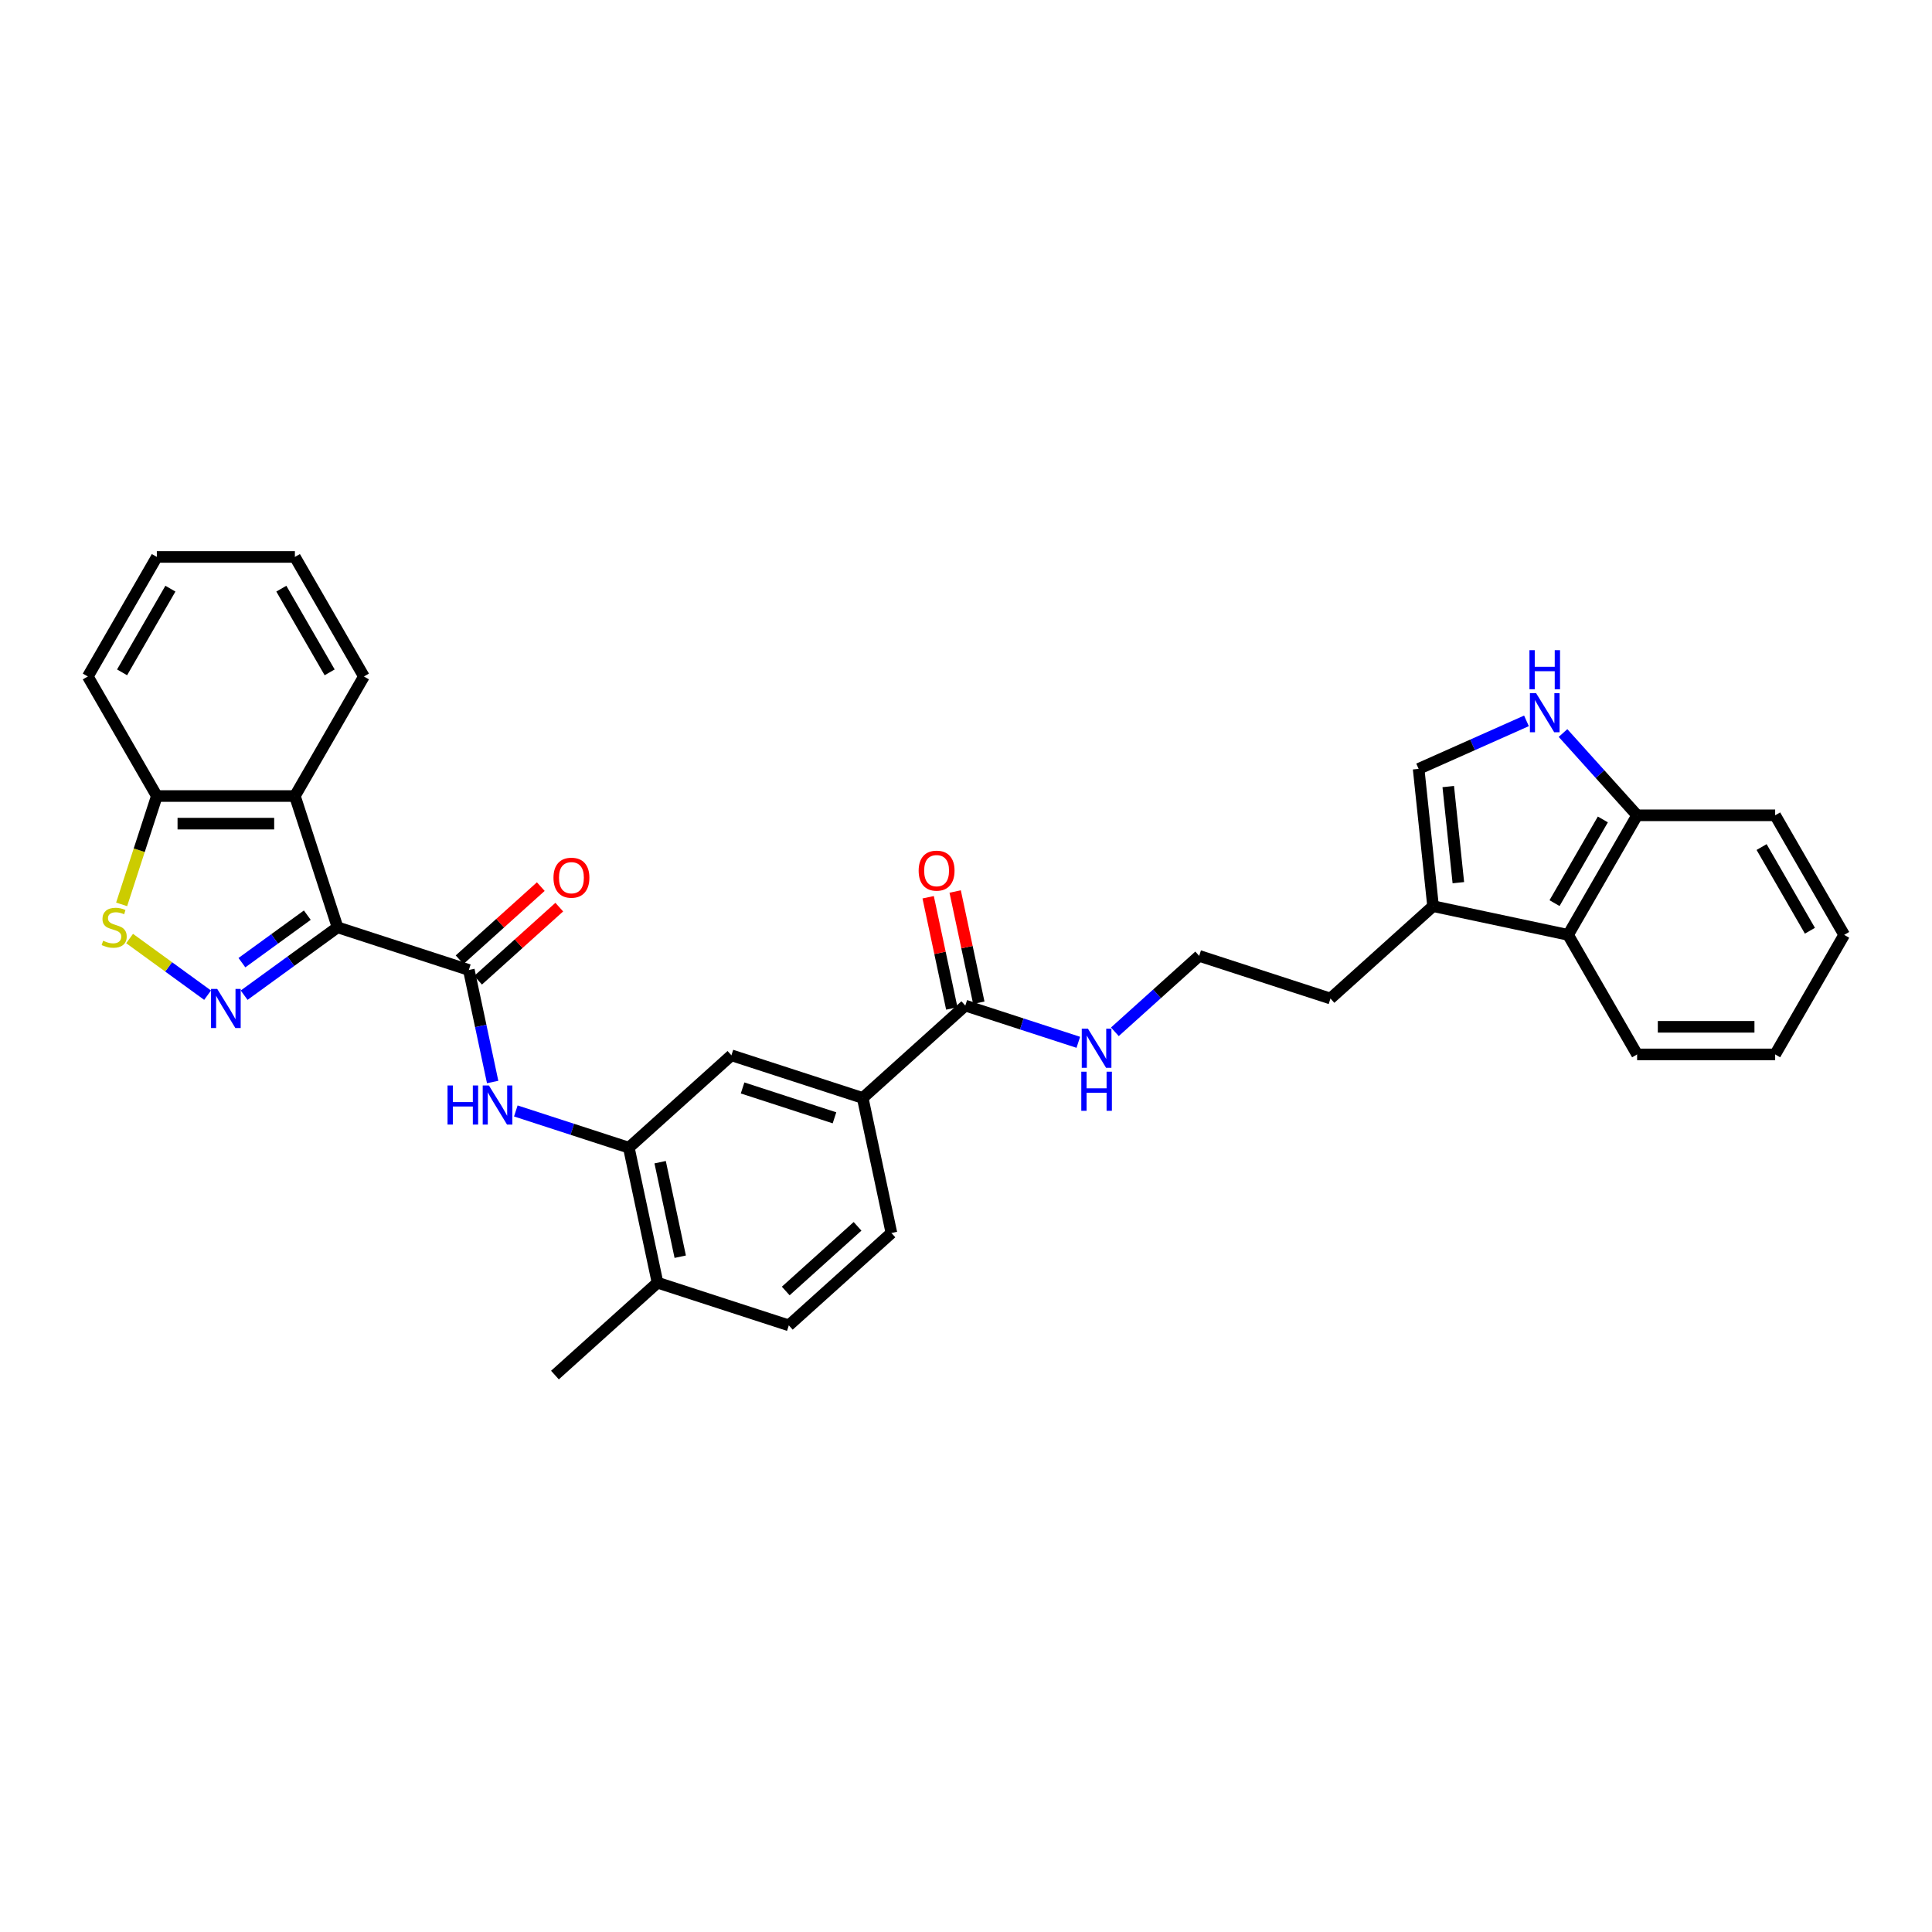 <?xml version='1.0' encoding='iso-8859-1'?>
<svg version='1.1' baseProfile='full'
              xmlns='http://www.w3.org/2000/svg'
                      xmlns:rdkit='http://www.rdkit.org/xml'
                      xmlns:xlink='http://www.w3.org/1999/xlink'
                  xml:space='preserve'
width='1000px' height='1000px' viewBox='0 0 1000 1000'>
<!-- END OF HEADER -->
<rect style='opacity:1.0;fill:#FFFFFF;stroke:none' width='1000' height='1000' x='0' y='0'> </rect>
<path class='bond-0' d='M 174.714,479.981 L 150.541,497.543' style='fill:none;fill-rule:evenodd;stroke:#000000;stroke-width:6px;stroke-linecap:butt;stroke-linejoin:miter;stroke-opacity:1' />
<path class='bond-0' d='M 150.541,497.543 L 126.368,515.106' style='fill:none;fill-rule:evenodd;stroke:#0000FF;stroke-width:6px;stroke-linecap:butt;stroke-linejoin:miter;stroke-opacity:1' />
<path class='bond-0' d='M 159.062,473.688 L 142.141,485.982' style='fill:none;fill-rule:evenodd;stroke:#000000;stroke-width:6px;stroke-linecap:butt;stroke-linejoin:miter;stroke-opacity:1' />
<path class='bond-0' d='M 142.141,485.982 L 125.22,498.276' style='fill:none;fill-rule:evenodd;stroke:#0000FF;stroke-width:6px;stroke-linecap:butt;stroke-linejoin:miter;stroke-opacity:1' />
<path class='bond-1' d='M 174.714,479.981 L 242.67,502.061' style='fill:none;fill-rule:evenodd;stroke:#000000;stroke-width:6px;stroke-linecap:butt;stroke-linejoin:miter;stroke-opacity:1' />
<path class='bond-2' d='M 174.714,479.981 L 152.634,412.025' style='fill:none;fill-rule:evenodd;stroke:#000000;stroke-width:6px;stroke-linecap:butt;stroke-linejoin:miter;stroke-opacity:1' />
<path class='bond-3' d='M 107.447,515.106 L 87.265,500.443' style='fill:none;fill-rule:evenodd;stroke:#0000FF;stroke-width:6px;stroke-linecap:butt;stroke-linejoin:miter;stroke-opacity:1' />
<path class='bond-3' d='M 87.265,500.443 L 67.083,485.78' style='fill:none;fill-rule:evenodd;stroke:#CCCC00;stroke-width:6px;stroke-linecap:butt;stroke-linejoin:miter;stroke-opacity:1' />
<path class='bond-4' d='M 242.67,502.061 L 248.833,531.054' style='fill:none;fill-rule:evenodd;stroke:#000000;stroke-width:6px;stroke-linecap:butt;stroke-linejoin:miter;stroke-opacity:1' />
<path class='bond-4' d='M 248.833,531.054 L 254.995,560.048' style='fill:none;fill-rule:evenodd;stroke:#0000FF;stroke-width:6px;stroke-linecap:butt;stroke-linejoin:miter;stroke-opacity:1' />
<path class='bond-15' d='M 247.451,507.371 L 268.463,488.451' style='fill:none;fill-rule:evenodd;stroke:#000000;stroke-width:6px;stroke-linecap:butt;stroke-linejoin:miter;stroke-opacity:1' />
<path class='bond-15' d='M 268.463,488.451 L 289.476,469.532' style='fill:none;fill-rule:evenodd;stroke:#FF0000;stroke-width:6px;stroke-linecap:butt;stroke-linejoin:miter;stroke-opacity:1' />
<path class='bond-15' d='M 237.889,496.751 L 258.901,477.831' style='fill:none;fill-rule:evenodd;stroke:#000000;stroke-width:6px;stroke-linecap:butt;stroke-linejoin:miter;stroke-opacity:1' />
<path class='bond-15' d='M 258.901,477.831 L 279.913,458.912' style='fill:none;fill-rule:evenodd;stroke:#FF0000;stroke-width:6px;stroke-linecap:butt;stroke-linejoin:miter;stroke-opacity:1' />
<path class='bond-12' d='M 152.634,412.025 L 81.181,412.025' style='fill:none;fill-rule:evenodd;stroke:#000000;stroke-width:6px;stroke-linecap:butt;stroke-linejoin:miter;stroke-opacity:1' />
<path class='bond-12' d='M 141.916,426.315 L 91.899,426.315' style='fill:none;fill-rule:evenodd;stroke:#000000;stroke-width:6px;stroke-linecap:butt;stroke-linejoin:miter;stroke-opacity:1' />
<path class='bond-21' d='M 152.634,412.025 L 188.36,350.145' style='fill:none;fill-rule:evenodd;stroke:#000000;stroke-width:6px;stroke-linecap:butt;stroke-linejoin:miter;stroke-opacity:1' />
<path class='bond-32' d='M 62.959,468.105 L 72.07,440.065' style='fill:none;fill-rule:evenodd;stroke:#CCCC00;stroke-width:6px;stroke-linecap:butt;stroke-linejoin:miter;stroke-opacity:1' />
<path class='bond-32' d='M 72.07,440.065 L 81.181,412.025' style='fill:none;fill-rule:evenodd;stroke:#000000;stroke-width:6px;stroke-linecap:butt;stroke-linejoin:miter;stroke-opacity:1' />
<path class='bond-6' d='M 266.986,575.026 L 296.234,584.529' style='fill:none;fill-rule:evenodd;stroke:#0000FF;stroke-width:6px;stroke-linecap:butt;stroke-linejoin:miter;stroke-opacity:1' />
<path class='bond-6' d='M 296.234,584.529 L 325.481,594.032' style='fill:none;fill-rule:evenodd;stroke:#000000;stroke-width:6px;stroke-linecap:butt;stroke-linejoin:miter;stroke-opacity:1' />
<path class='bond-5' d='M 790.094,373.116 L 762.187,385.541' style='fill:none;fill-rule:evenodd;stroke:#0000FF;stroke-width:6px;stroke-linecap:butt;stroke-linejoin:miter;stroke-opacity:1' />
<path class='bond-5' d='M 762.187,385.541 L 734.279,397.966' style='fill:none;fill-rule:evenodd;stroke:#000000;stroke-width:6px;stroke-linecap:butt;stroke-linejoin:miter;stroke-opacity:1' />
<path class='bond-35' d='M 809.015,379.41 L 828.191,400.707' style='fill:none;fill-rule:evenodd;stroke:#0000FF;stroke-width:6px;stroke-linecap:butt;stroke-linejoin:miter;stroke-opacity:1' />
<path class='bond-35' d='M 828.191,400.707 L 847.366,422.003' style='fill:none;fill-rule:evenodd;stroke:#000000;stroke-width:6px;stroke-linecap:butt;stroke-linejoin:miter;stroke-opacity:1' />
<path class='bond-13' d='M 325.481,594.032 L 378.581,546.221' style='fill:none;fill-rule:evenodd;stroke:#000000;stroke-width:6px;stroke-linecap:butt;stroke-linejoin:miter;stroke-opacity:1' />
<path class='bond-16' d='M 325.481,594.032 L 340.337,663.924' style='fill:none;fill-rule:evenodd;stroke:#000000;stroke-width:6px;stroke-linecap:butt;stroke-linejoin:miter;stroke-opacity:1' />
<path class='bond-16' d='M 341.688,601.545 L 352.087,650.469' style='fill:none;fill-rule:evenodd;stroke:#000000;stroke-width:6px;stroke-linecap:butt;stroke-linejoin:miter;stroke-opacity:1' />
<path class='bond-7' d='M 734.279,397.966 L 741.748,469.028' style='fill:none;fill-rule:evenodd;stroke:#000000;stroke-width:6px;stroke-linecap:butt;stroke-linejoin:miter;stroke-opacity:1' />
<path class='bond-7' d='M 749.612,407.132 L 754.84,456.875' style='fill:none;fill-rule:evenodd;stroke:#000000;stroke-width:6px;stroke-linecap:butt;stroke-linejoin:miter;stroke-opacity:1' />
<path class='bond-8' d='M 741.748,469.028 L 688.648,516.839' style='fill:none;fill-rule:evenodd;stroke:#000000;stroke-width:6px;stroke-linecap:butt;stroke-linejoin:miter;stroke-opacity:1' />
<path class='bond-11' d='M 741.748,469.028 L 811.64,483.883' style='fill:none;fill-rule:evenodd;stroke:#000000;stroke-width:6px;stroke-linecap:butt;stroke-linejoin:miter;stroke-opacity:1' />
<path class='bond-9' d='M 499.637,520.49 L 446.537,568.301' style='fill:none;fill-rule:evenodd;stroke:#000000;stroke-width:6px;stroke-linecap:butt;stroke-linejoin:miter;stroke-opacity:1' />
<path class='bond-17' d='M 506.626,519.004 L 500.509,490.225' style='fill:none;fill-rule:evenodd;stroke:#000000;stroke-width:6px;stroke-linecap:butt;stroke-linejoin:miter;stroke-opacity:1' />
<path class='bond-17' d='M 500.509,490.225 L 494.392,461.446' style='fill:none;fill-rule:evenodd;stroke:#FF0000;stroke-width:6px;stroke-linecap:butt;stroke-linejoin:miter;stroke-opacity:1' />
<path class='bond-17' d='M 492.648,521.976 L 486.531,493.196' style='fill:none;fill-rule:evenodd;stroke:#000000;stroke-width:6px;stroke-linecap:butt;stroke-linejoin:miter;stroke-opacity:1' />
<path class='bond-17' d='M 486.531,493.196 L 480.413,464.417' style='fill:none;fill-rule:evenodd;stroke:#FF0000;stroke-width:6px;stroke-linecap:butt;stroke-linejoin:miter;stroke-opacity:1' />
<path class='bond-19' d='M 499.637,520.49 L 528.885,529.993' style='fill:none;fill-rule:evenodd;stroke:#000000;stroke-width:6px;stroke-linecap:butt;stroke-linejoin:miter;stroke-opacity:1' />
<path class='bond-19' d='M 528.885,529.993 L 558.132,539.496' style='fill:none;fill-rule:evenodd;stroke:#0000FF;stroke-width:6px;stroke-linecap:butt;stroke-linejoin:miter;stroke-opacity:1' />
<path class='bond-10' d='M 446.537,568.301 L 378.581,546.221' style='fill:none;fill-rule:evenodd;stroke:#000000;stroke-width:6px;stroke-linecap:butt;stroke-linejoin:miter;stroke-opacity:1' />
<path class='bond-10' d='M 431.928,578.58 L 384.359,563.124' style='fill:none;fill-rule:evenodd;stroke:#000000;stroke-width:6px;stroke-linecap:butt;stroke-linejoin:miter;stroke-opacity:1' />
<path class='bond-34' d='M 446.537,568.301 L 461.393,638.193' style='fill:none;fill-rule:evenodd;stroke:#000000;stroke-width:6px;stroke-linecap:butt;stroke-linejoin:miter;stroke-opacity:1' />
<path class='bond-14' d='M 811.64,483.883 L 847.366,422.003' style='fill:none;fill-rule:evenodd;stroke:#000000;stroke-width:6px;stroke-linecap:butt;stroke-linejoin:miter;stroke-opacity:1' />
<path class='bond-14' d='M 804.623,467.456 L 829.631,424.14' style='fill:none;fill-rule:evenodd;stroke:#000000;stroke-width:6px;stroke-linecap:butt;stroke-linejoin:miter;stroke-opacity:1' />
<path class='bond-24' d='M 811.64,483.883 L 847.366,545.764' style='fill:none;fill-rule:evenodd;stroke:#000000;stroke-width:6px;stroke-linecap:butt;stroke-linejoin:miter;stroke-opacity:1' />
<path class='bond-25' d='M 81.181,412.025 L 45.455,350.145' style='fill:none;fill-rule:evenodd;stroke:#000000;stroke-width:6px;stroke-linecap:butt;stroke-linejoin:miter;stroke-opacity:1' />
<path class='bond-26' d='M 847.366,422.003 L 918.819,422.003' style='fill:none;fill-rule:evenodd;stroke:#000000;stroke-width:6px;stroke-linecap:butt;stroke-linejoin:miter;stroke-opacity:1' />
<path class='bond-20' d='M 340.337,663.924 L 408.293,686.004' style='fill:none;fill-rule:evenodd;stroke:#000000;stroke-width:6px;stroke-linecap:butt;stroke-linejoin:miter;stroke-opacity:1' />
<path class='bond-27' d='M 340.337,663.924 L 287.238,711.735' style='fill:none;fill-rule:evenodd;stroke:#000000;stroke-width:6px;stroke-linecap:butt;stroke-linejoin:miter;stroke-opacity:1' />
<path class='bond-18' d='M 461.393,638.193 L 408.293,686.004' style='fill:none;fill-rule:evenodd;stroke:#000000;stroke-width:6px;stroke-linecap:butt;stroke-linejoin:miter;stroke-opacity:1' />
<path class='bond-18' d='M 443.866,634.744 L 406.696,668.212' style='fill:none;fill-rule:evenodd;stroke:#000000;stroke-width:6px;stroke-linecap:butt;stroke-linejoin:miter;stroke-opacity:1' />
<path class='bond-22' d='M 577.053,534.052 L 598.873,514.405' style='fill:none;fill-rule:evenodd;stroke:#0000FF;stroke-width:6px;stroke-linecap:butt;stroke-linejoin:miter;stroke-opacity:1' />
<path class='bond-22' d='M 598.873,514.405 L 620.693,494.759' style='fill:none;fill-rule:evenodd;stroke:#000000;stroke-width:6px;stroke-linecap:butt;stroke-linejoin:miter;stroke-opacity:1' />
<path class='bond-28' d='M 188.36,350.145 L 152.634,288.265' style='fill:none;fill-rule:evenodd;stroke:#000000;stroke-width:6px;stroke-linecap:butt;stroke-linejoin:miter;stroke-opacity:1' />
<path class='bond-28' d='M 170.625,348.008 L 145.617,304.692' style='fill:none;fill-rule:evenodd;stroke:#000000;stroke-width:6px;stroke-linecap:butt;stroke-linejoin:miter;stroke-opacity:1' />
<path class='bond-23' d='M 620.693,494.759 L 688.648,516.839' style='fill:none;fill-rule:evenodd;stroke:#000000;stroke-width:6px;stroke-linecap:butt;stroke-linejoin:miter;stroke-opacity:1' />
<path class='bond-29' d='M 847.366,545.764 L 918.819,545.764' style='fill:none;fill-rule:evenodd;stroke:#000000;stroke-width:6px;stroke-linecap:butt;stroke-linejoin:miter;stroke-opacity:1' />
<path class='bond-29' d='M 858.084,531.473 L 908.101,531.473' style='fill:none;fill-rule:evenodd;stroke:#000000;stroke-width:6px;stroke-linecap:butt;stroke-linejoin:miter;stroke-opacity:1' />
<path class='bond-33' d='M 45.455,350.145 L 81.181,288.265' style='fill:none;fill-rule:evenodd;stroke:#000000;stroke-width:6px;stroke-linecap:butt;stroke-linejoin:miter;stroke-opacity:1' />
<path class='bond-33' d='M 63.19,348.008 L 88.198,304.692' style='fill:none;fill-rule:evenodd;stroke:#000000;stroke-width:6px;stroke-linecap:butt;stroke-linejoin:miter;stroke-opacity:1' />
<path class='bond-36' d='M 918.819,422.003 L 954.545,483.883' style='fill:none;fill-rule:evenodd;stroke:#000000;stroke-width:6px;stroke-linecap:butt;stroke-linejoin:miter;stroke-opacity:1' />
<path class='bond-36' d='M 911.802,438.431 L 936.81,481.747' style='fill:none;fill-rule:evenodd;stroke:#000000;stroke-width:6px;stroke-linecap:butt;stroke-linejoin:miter;stroke-opacity:1' />
<path class='bond-30' d='M 152.634,288.265 L 81.181,288.265' style='fill:none;fill-rule:evenodd;stroke:#000000;stroke-width:6px;stroke-linecap:butt;stroke-linejoin:miter;stroke-opacity:1' />
<path class='bond-31' d='M 918.819,545.764 L 954.545,483.883' style='fill:none;fill-rule:evenodd;stroke:#000000;stroke-width:6px;stroke-linecap:butt;stroke-linejoin:miter;stroke-opacity:1' />
<path  class='atom-1' d='M 112.434 511.862
L 119.065 522.58
Q 119.723 523.637, 120.78 525.552
Q 121.838 527.467, 121.895 527.581
L 121.895 511.862
L 124.581 511.862
L 124.581 532.097
L 121.809 532.097
L 114.692 520.379
Q 113.864 519.007, 112.978 517.435
Q 112.12 515.863, 111.863 515.377
L 111.863 532.097
L 109.233 532.097
L 109.233 511.862
L 112.434 511.862
' fill='#0000FF'/>
<path  class='atom-4' d='M 53.385 486.926
Q 53.613 487.012, 54.556 487.412
Q 55.5 487.812, 56.529 488.069
Q 57.586 488.298, 58.615 488.298
Q 60.53 488.298, 61.645 487.383
Q 62.759 486.44, 62.759 484.811
Q 62.759 483.696, 62.188 483.01
Q 61.645 482.324, 60.787 481.953
Q 59.93 481.581, 58.501 481.152
Q 56.7 480.609, 55.614 480.095
Q 54.556 479.58, 53.785 478.494
Q 53.042 477.408, 53.042 475.579
Q 53.042 473.035, 54.757 471.463
Q 56.5 469.891, 59.93 469.891
Q 62.273 469.891, 64.931 471.006
L 64.274 473.207
Q 61.845 472.207, 60.015 472.207
Q 58.043 472.207, 56.957 473.035
Q 55.871 473.836, 55.9 475.236
Q 55.9 476.322, 56.443 476.98
Q 57.014 477.637, 57.815 478.008
Q 58.644 478.38, 60.015 478.809
Q 61.845 479.38, 62.931 479.952
Q 64.017 480.524, 64.788 481.695
Q 65.589 482.839, 65.589 484.811
Q 65.589 487.612, 63.702 489.127
Q 61.845 490.613, 58.729 490.613
Q 56.929 490.613, 55.557 490.213
Q 54.214 489.841, 52.613 489.184
L 53.385 486.926
' fill='#CCCC00'/>
<path  class='atom-5' d='M 231.645 561.835
L 234.389 561.835
L 234.389 570.437
L 244.736 570.437
L 244.736 561.835
L 247.479 561.835
L 247.479 582.07
L 244.736 582.07
L 244.736 572.724
L 234.389 572.724
L 234.389 582.07
L 231.645 582.07
L 231.645 561.835
' fill='#0000FF'/>
<path  class='atom-5' d='M 253.053 561.835
L 259.684 572.552
Q 260.341 573.61, 261.398 575.525
Q 262.456 577.44, 262.513 577.554
L 262.513 561.835
L 265.2 561.835
L 265.2 582.07
L 262.427 582.07
L 255.311 570.352
Q 254.482 568.98, 253.596 567.408
Q 252.738 565.836, 252.481 565.35
L 252.481 582.07
L 249.852 582.07
L 249.852 561.835
L 253.053 561.835
' fill='#0000FF'/>
<path  class='atom-6' d='M 795.082 358.786
L 801.713 369.504
Q 802.37 370.561, 803.428 372.476
Q 804.485 374.391, 804.542 374.506
L 804.542 358.786
L 807.229 358.786
L 807.229 379.021
L 804.456 379.021
L 797.34 367.303
Q 796.511 365.931, 795.625 364.359
Q 794.767 362.787, 794.51 362.301
L 794.51 379.021
L 791.881 379.021
L 791.881 358.786
L 795.082 358.786
' fill='#0000FF'/>
<path  class='atom-6' d='M 791.638 336.527
L 794.382 336.527
L 794.382 345.13
L 804.728 345.13
L 804.728 336.527
L 807.472 336.527
L 807.472 356.762
L 804.728 356.762
L 804.728 347.416
L 794.382 347.416
L 794.382 356.762
L 791.638 356.762
L 791.638 336.527
' fill='#0000FF'/>
<path  class='atom-16' d='M 286.481 454.307
Q 286.481 449.448, 288.882 446.733
Q 291.282 444.017, 295.77 444.017
Q 300.257 444.017, 302.658 446.733
Q 305.059 449.448, 305.059 454.307
Q 305.059 459.223, 302.629 462.024
Q 300.2 464.796, 295.77 464.796
Q 291.311 464.796, 288.882 462.024
Q 286.481 459.251, 286.481 454.307
M 295.77 462.509
Q 298.856 462.509, 300.514 460.452
Q 302.2 458.365, 302.2 454.307
Q 302.2 450.334, 300.514 448.333
Q 298.856 446.304, 295.77 446.304
Q 292.683 446.304, 290.997 448.305
Q 289.339 450.305, 289.339 454.307
Q 289.339 458.394, 290.997 460.452
Q 292.683 462.509, 295.77 462.509
' fill='#FF0000'/>
<path  class='atom-18' d='M 475.492 450.656
Q 475.492 445.797, 477.893 443.082
Q 480.294 440.366, 484.781 440.366
Q 489.268 440.366, 491.669 443.082
Q 494.07 445.797, 494.07 450.656
Q 494.07 455.572, 491.641 458.373
Q 489.211 461.145, 484.781 461.145
Q 480.322 461.145, 477.893 458.373
Q 475.492 455.6, 475.492 450.656
M 484.781 458.858
Q 487.868 458.858, 489.526 456.801
Q 491.212 454.714, 491.212 450.656
Q 491.212 446.683, 489.526 444.682
Q 487.868 442.653, 484.781 442.653
Q 481.694 442.653, 480.008 444.654
Q 478.35 446.654, 478.35 450.656
Q 478.35 454.743, 480.008 456.801
Q 481.694 458.858, 484.781 458.858
' fill='#FF0000'/>
<path  class='atom-20' d='M 563.12 532.452
L 569.751 543.17
Q 570.408 544.228, 571.465 546.143
Q 572.523 548.058, 572.58 548.172
L 572.58 532.452
L 575.267 532.452
L 575.267 552.688
L 572.494 552.688
L 565.378 540.97
Q 564.549 539.598, 563.663 538.026
Q 562.805 536.454, 562.548 535.968
L 562.548 552.688
L 559.919 552.688
L 559.919 532.452
L 563.12 532.452
' fill='#0000FF'/>
<path  class='atom-20' d='M 559.676 554.711
L 562.419 554.711
L 562.419 563.314
L 572.766 563.314
L 572.766 554.711
L 575.51 554.711
L 575.51 574.947
L 572.766 574.947
L 572.766 565.601
L 562.419 565.601
L 562.419 574.947
L 559.676 574.947
L 559.676 554.711
' fill='#0000FF'/>
</svg>

